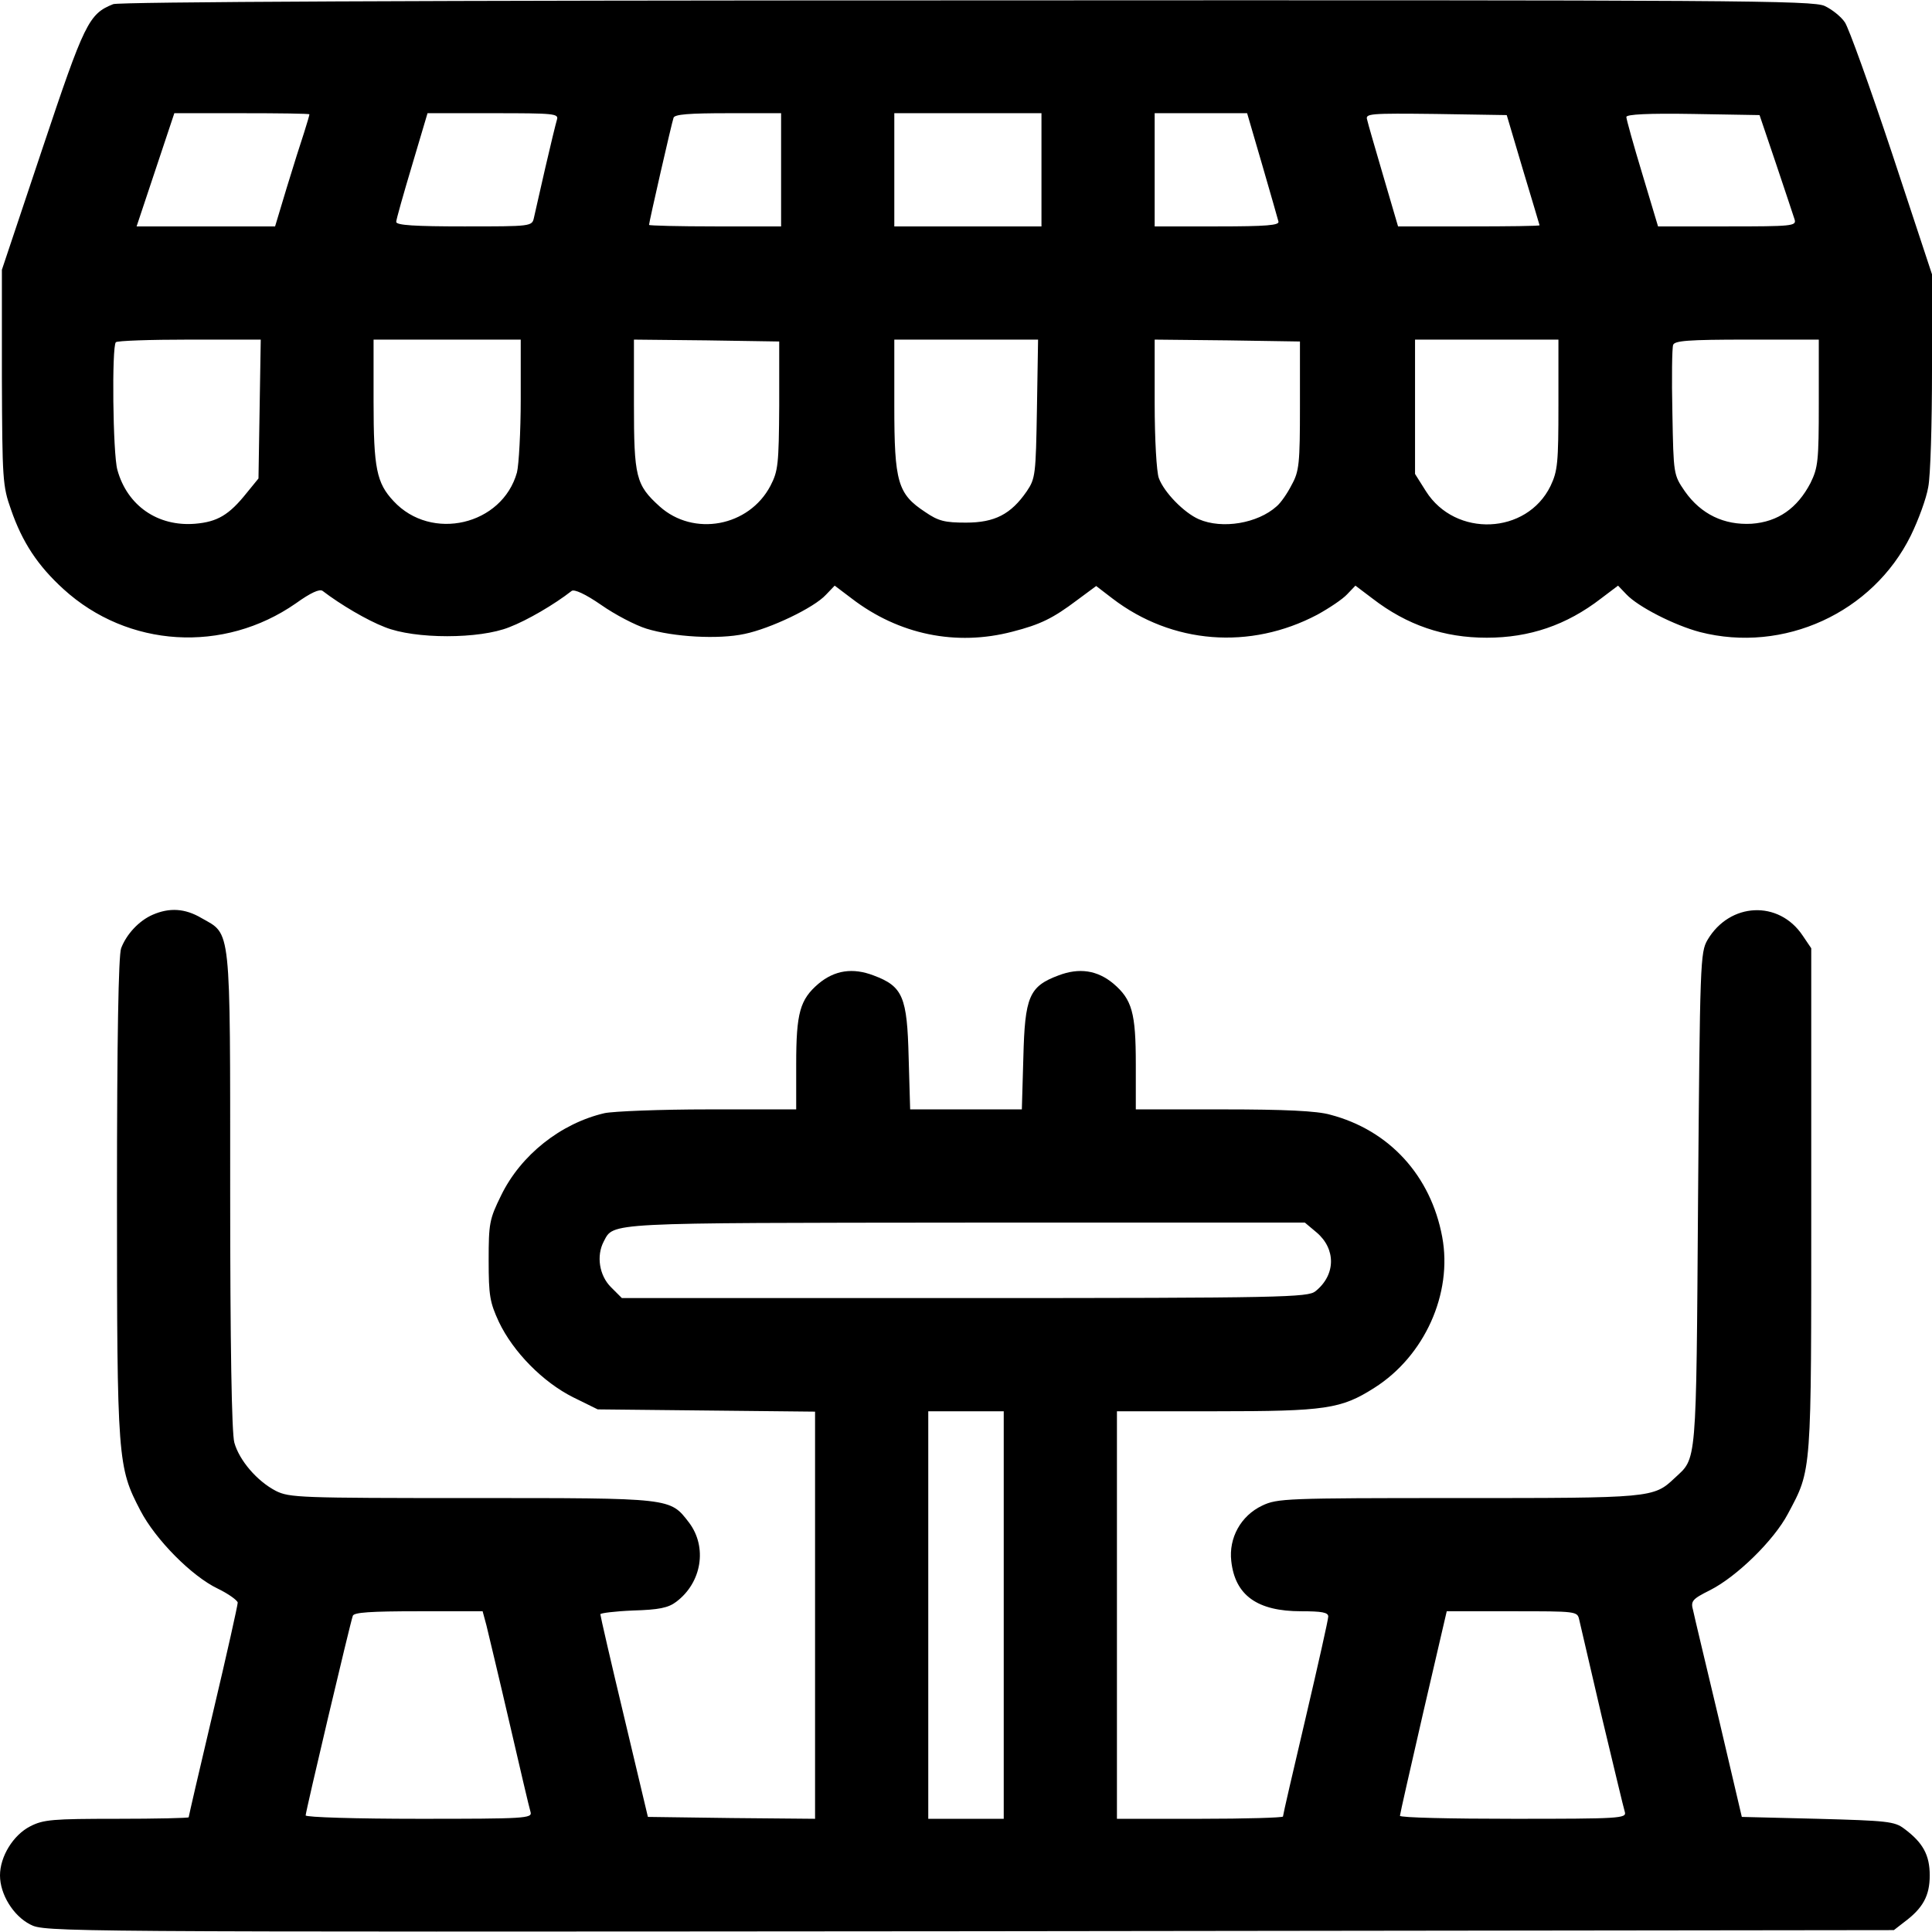 <?xml version="1.0" encoding="UTF-8" standalone="no"?> <svg xmlns="http://www.w3.org/2000/svg" version="1.0" width="512pt" height="512pt" viewBox="0 0 512 512" preserveAspectRatio="xMidYMid meet"><g transform="translate(0,512) scale(0.1,-0.1)" fill="#000000" stroke="none"><path d="M300 5109 c-65 -26 -76 -49 -188 -384 l-107 -320 0 -285 c1 -271 2 -288 24 -350 30 -87 71 -149 139 -211 171 -156 425 -171 616 -38 39 28 63 39 71 33 47 -36 118 -78 165 -96 79 -32 251 -32 330 0 47 18 119 60 165 96 7 5 36 -8 78 -37 37 -26 91 -54 120 -63 71 -22 191 -29 260 -14 68 14 184 69 216 104 l23 24 45 -34 c125 -96 277 -127 426 -88 74 19 107 35 172 84 l50 37 43 -33 c158 -121 365 -137 543 -43 31 17 67 41 79 54 l22 23 45 -34 c92 -71 190 -104 303 -104 113 0 211 33 303 104 l45 34 22 -23 c31 -33 127 -82 195 -100 222 -57 458 51 559 256 20 41 41 98 46 128 6 29 10 169 10 309 l0 255 -106 321 c-59 177 -115 333 -125 347 -10 15 -34 34 -53 43 -31 15 -227 16 -2273 15 -1458 0 -2247 -4 -2263 -10z m520 -292 c0 -2 -6 -23 -14 -48 -8 -24 -29 -90 -46 -146 l-31 -103 -184 0 -183 0 50 150 50 150 179 0 c98 0 179 -1 179 -3z m656 -14 c-3 -10 -17 -67 -31 -128 -14 -60 -27 -120 -30 -132 -5 -23 -7 -23 -185 -23 -130 0 -180 3 -180 12 0 6 19 73 42 150 l41 138 174 0 c161 0 174 -1 169 -17z m594 -133 l0 -150 -175 0 c-96 0 -175 2 -175 4 0 7 60 270 65 284 3 9 41 12 145 12 l140 0 0 -150z m690 0 l0 -150 -195 0 -195 0 0 150 0 150 195 0 195 0 0 -150z m585 13 c22 -75 41 -143 43 -150 3 -10 -31 -13 -162 -13 l-166 0 0 150 0 150 123 0 122 0 40 -137z m691 -13 c24 -80 44 -146 44 -147 0 -2 -84 -3 -187 -3 l-188 0 -39 133 c-21 72 -41 140 -43 150 -5 16 7 17 182 15 l188 -3 43 -145z m671 15 c24 -71 46 -138 49 -147 5 -17 -8 -18 -178 -18 l-184 0 -42 140 c-23 76 -42 144 -42 150 0 7 58 10 177 8 l176 -3 44 -130z m-4019 -649 l-3 -184 -31 -38 c-47 -59 -78 -77 -137 -82 -99 -8 -180 48 -206 143 -12 43 -15 327 -4 338 3 4 91 7 195 7 l189 0 -3 -184z m692 27 c0 -87 -5 -175 -10 -195 -39 -140 -227 -184 -327 -76 -45 48 -53 87 -53 263 l0 165 195 0 195 0 0 -157z m685 -18 c-1 -156 -3 -173 -23 -212 -57 -109 -204 -136 -294 -55 -63 57 -68 78 -68 272 l0 170 193 -2 192 -3 0 -170z m683 -8 c-3 -175 -4 -185 -27 -219 -42 -61 -85 -83 -161 -83 -56 0 -73 4 -108 28 -73 48 -82 79 -82 282 l0 175 191 0 190 0 -3 -183z m697 8 c0 -154 -2 -174 -22 -210 -11 -22 -29 -48 -40 -57 -50 -45 -144 -61 -206 -34 -39 17 -92 71 -106 109 -6 16 -11 103 -11 198 l0 169 193 -2 192 -3 0 -170z m685 3 c0 -155 -2 -176 -21 -216 -63 -129 -252 -137 -330 -14 l-29 46 0 178 0 178 190 0 190 0 0 -172z m690 4 c0 -154 -2 -171 -22 -212 -35 -67 -86 -103 -156 -108 -73 -4 -134 25 -177 86 -30 44 -30 44 -33 208 -2 91 -1 172 2 180 4 11 39 14 196 14 l190 0 0 -168z"></path><path d="M405 2696 c-37 -16 -70 -52 -84 -89 -7 -19 -11 -236 -11 -660 0 -698 2 -715 62 -830 40 -77 136 -174 205 -207 29 -14 52 -31 53 -37 0 -7 -29 -137 -65 -289 -36 -152 -65 -278 -65 -280 0 -2 -86 -4 -190 -4 -171 0 -195 -2 -230 -20 -45 -23 -80 -80 -80 -130 0 -50 35 -107 80 -130 39 -20 49 -20 2489 -18 l2450 3 27 21 c50 37 68 70 68 124 0 54 -18 87 -68 124 -25 19 -45 21 -229 26 l-201 5 -61 260 c-34 143 -65 272 -68 287 -7 25 -3 30 45 54 71 36 169 132 206 202 64 120 62 100 62 832 l0 667 -23 34 c-63 94 -193 88 -252 -12 -19 -33 -20 -57 -25 -689 -5 -713 -3 -682 -62 -737 -56 -53 -61 -53 -575 -53 -456 0 -478 -1 -518 -20 -57 -27 -89 -86 -82 -147 10 -91 69 -133 185 -133 55 0 72 -3 72 -14 0 -8 -27 -128 -60 -269 -33 -140 -60 -257 -60 -261 0 -3 -99 -6 -220 -6 l-220 0 0 540 0 540 263 0 c290 0 331 6 419 62 133 84 208 250 180 400 -30 162 -140 283 -297 324 -35 10 -121 14 -282 14 l-233 0 0 120 c0 136 -10 171 -59 213 -43 36 -91 43 -146 22 -78 -29 -89 -57 -93 -217 l-4 -138 -148 0 -148 0 -4 138 c-4 160 -15 188 -93 217 -55 21 -103 14 -146 -22 -49 -42 -59 -77 -59 -213 l0 -120 -232 0 c-128 0 -252 -5 -276 -10 -116 -27 -222 -111 -274 -218 -31 -63 -33 -74 -33 -172 0 -93 3 -111 27 -163 38 -80 117 -160 197 -200 l65 -32 288 -3 288 -3 0 -540 0 -539 -221 2 -222 3 -63 265 c-35 146 -63 268 -63 272 -1 3 38 8 87 10 68 2 93 7 114 23 68 51 83 145 34 210 -51 66 -43 65 -576 65 -456 0 -483 1 -519 19 -50 26 -97 81 -110 128 -7 25 -11 259 -11 668 0 710 3 677 -76 722 -44 26 -85 28 -129 9z m3084 -842 c52 -44 51 -113 -3 -156 -20 -16 -84 -18 -929 -18 l-909 0 -29 29 c-31 31 -39 83 -19 121 27 51 0 49 962 50 l896 0 31 -26z m-829 -1014 l0 -540 -100 0 -100 0 0 540 0 540 100 0 100 0 0 -540z m-1371 -27 c5 -21 33 -137 61 -258 28 -121 53 -228 56 -237 5 -17 -14 -18 -295 -18 -166 0 -301 4 -301 9 0 10 118 510 125 529 3 9 47 12 174 12 l170 0 10 -37z m2896 15 c3 -13 30 -129 60 -258 31 -129 58 -243 61 -252 5 -17 -14 -18 -295 -18 -166 0 -301 3 -301 8 0 4 28 127 62 275 l62 267 173 0 c171 0 173 0 178 -22z"></path></g></svg> 